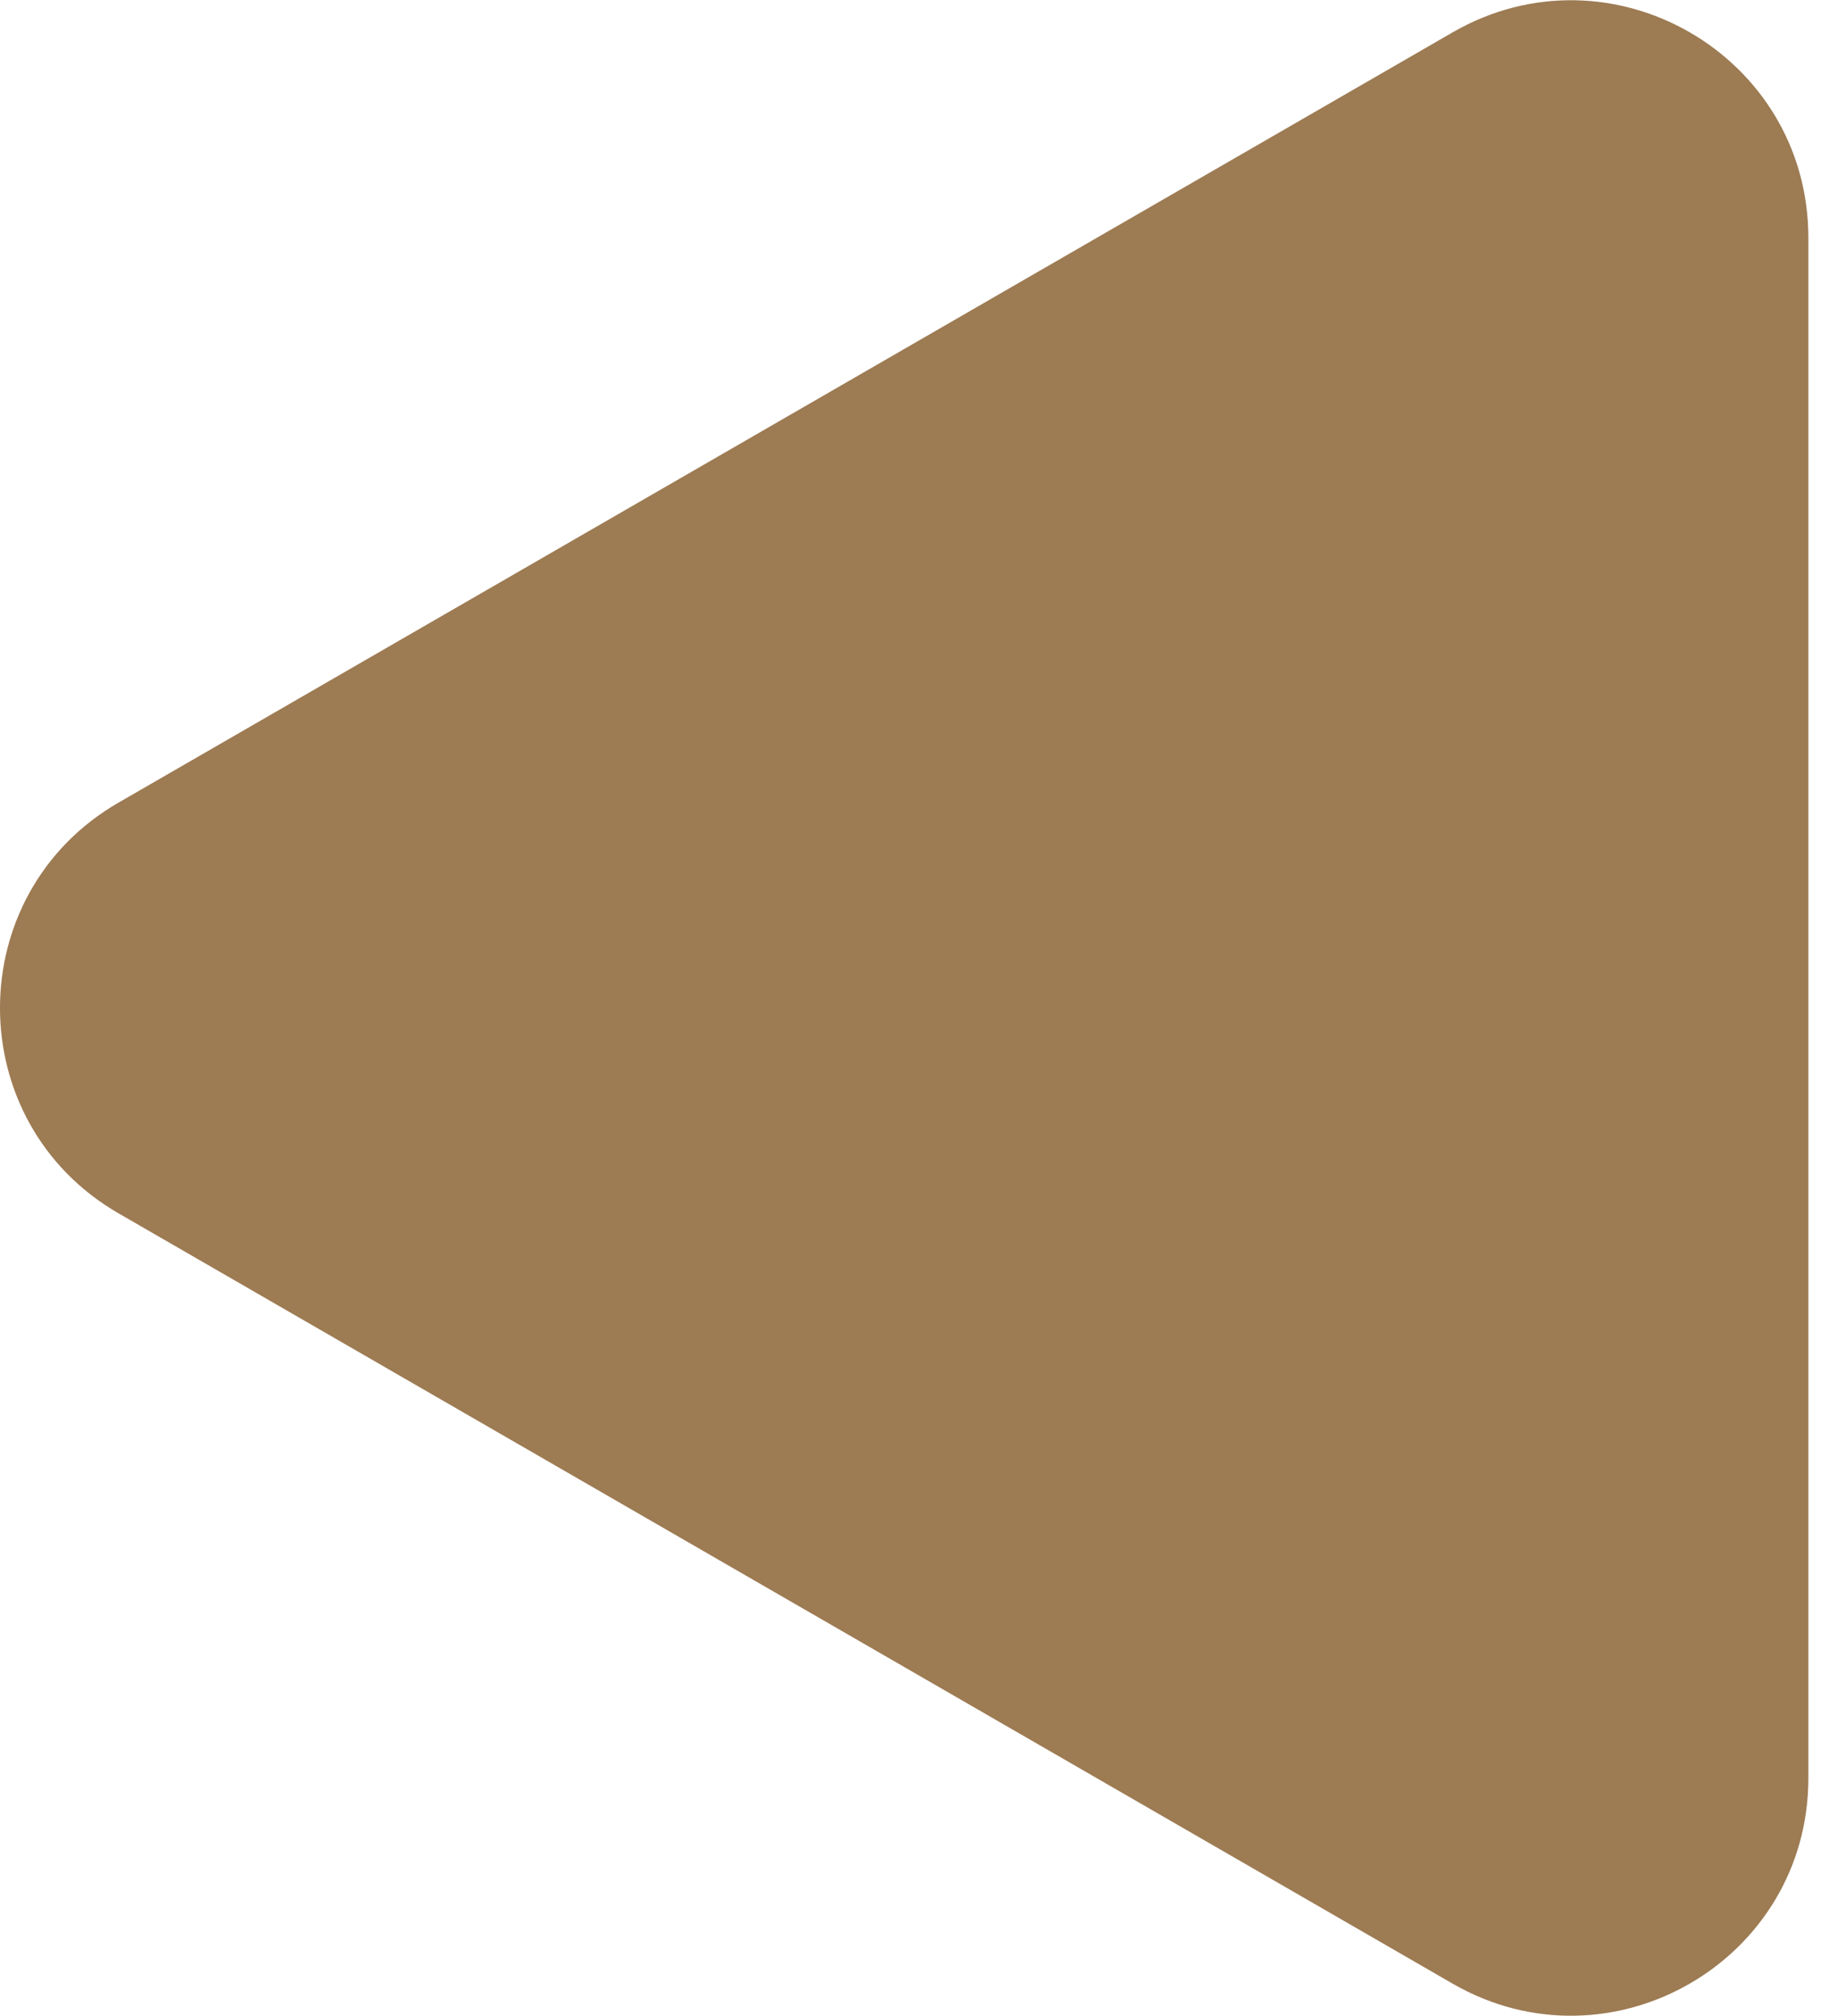 <svg width="31" height="34" viewBox="0 0 31 34" fill="none" xmlns="http://www.w3.org/2000/svg">
<path d="M2 20.464C-0.667 18.924 -0.667 15.075 2 13.536L24.5 0.546C27.167 -0.994 30.5 0.93 30.5 4.01L30.5 29.99C30.5 33.07 27.167 34.994 24.5 33.455L2 20.464Z" fill="#9D7B53"/>
</svg>
